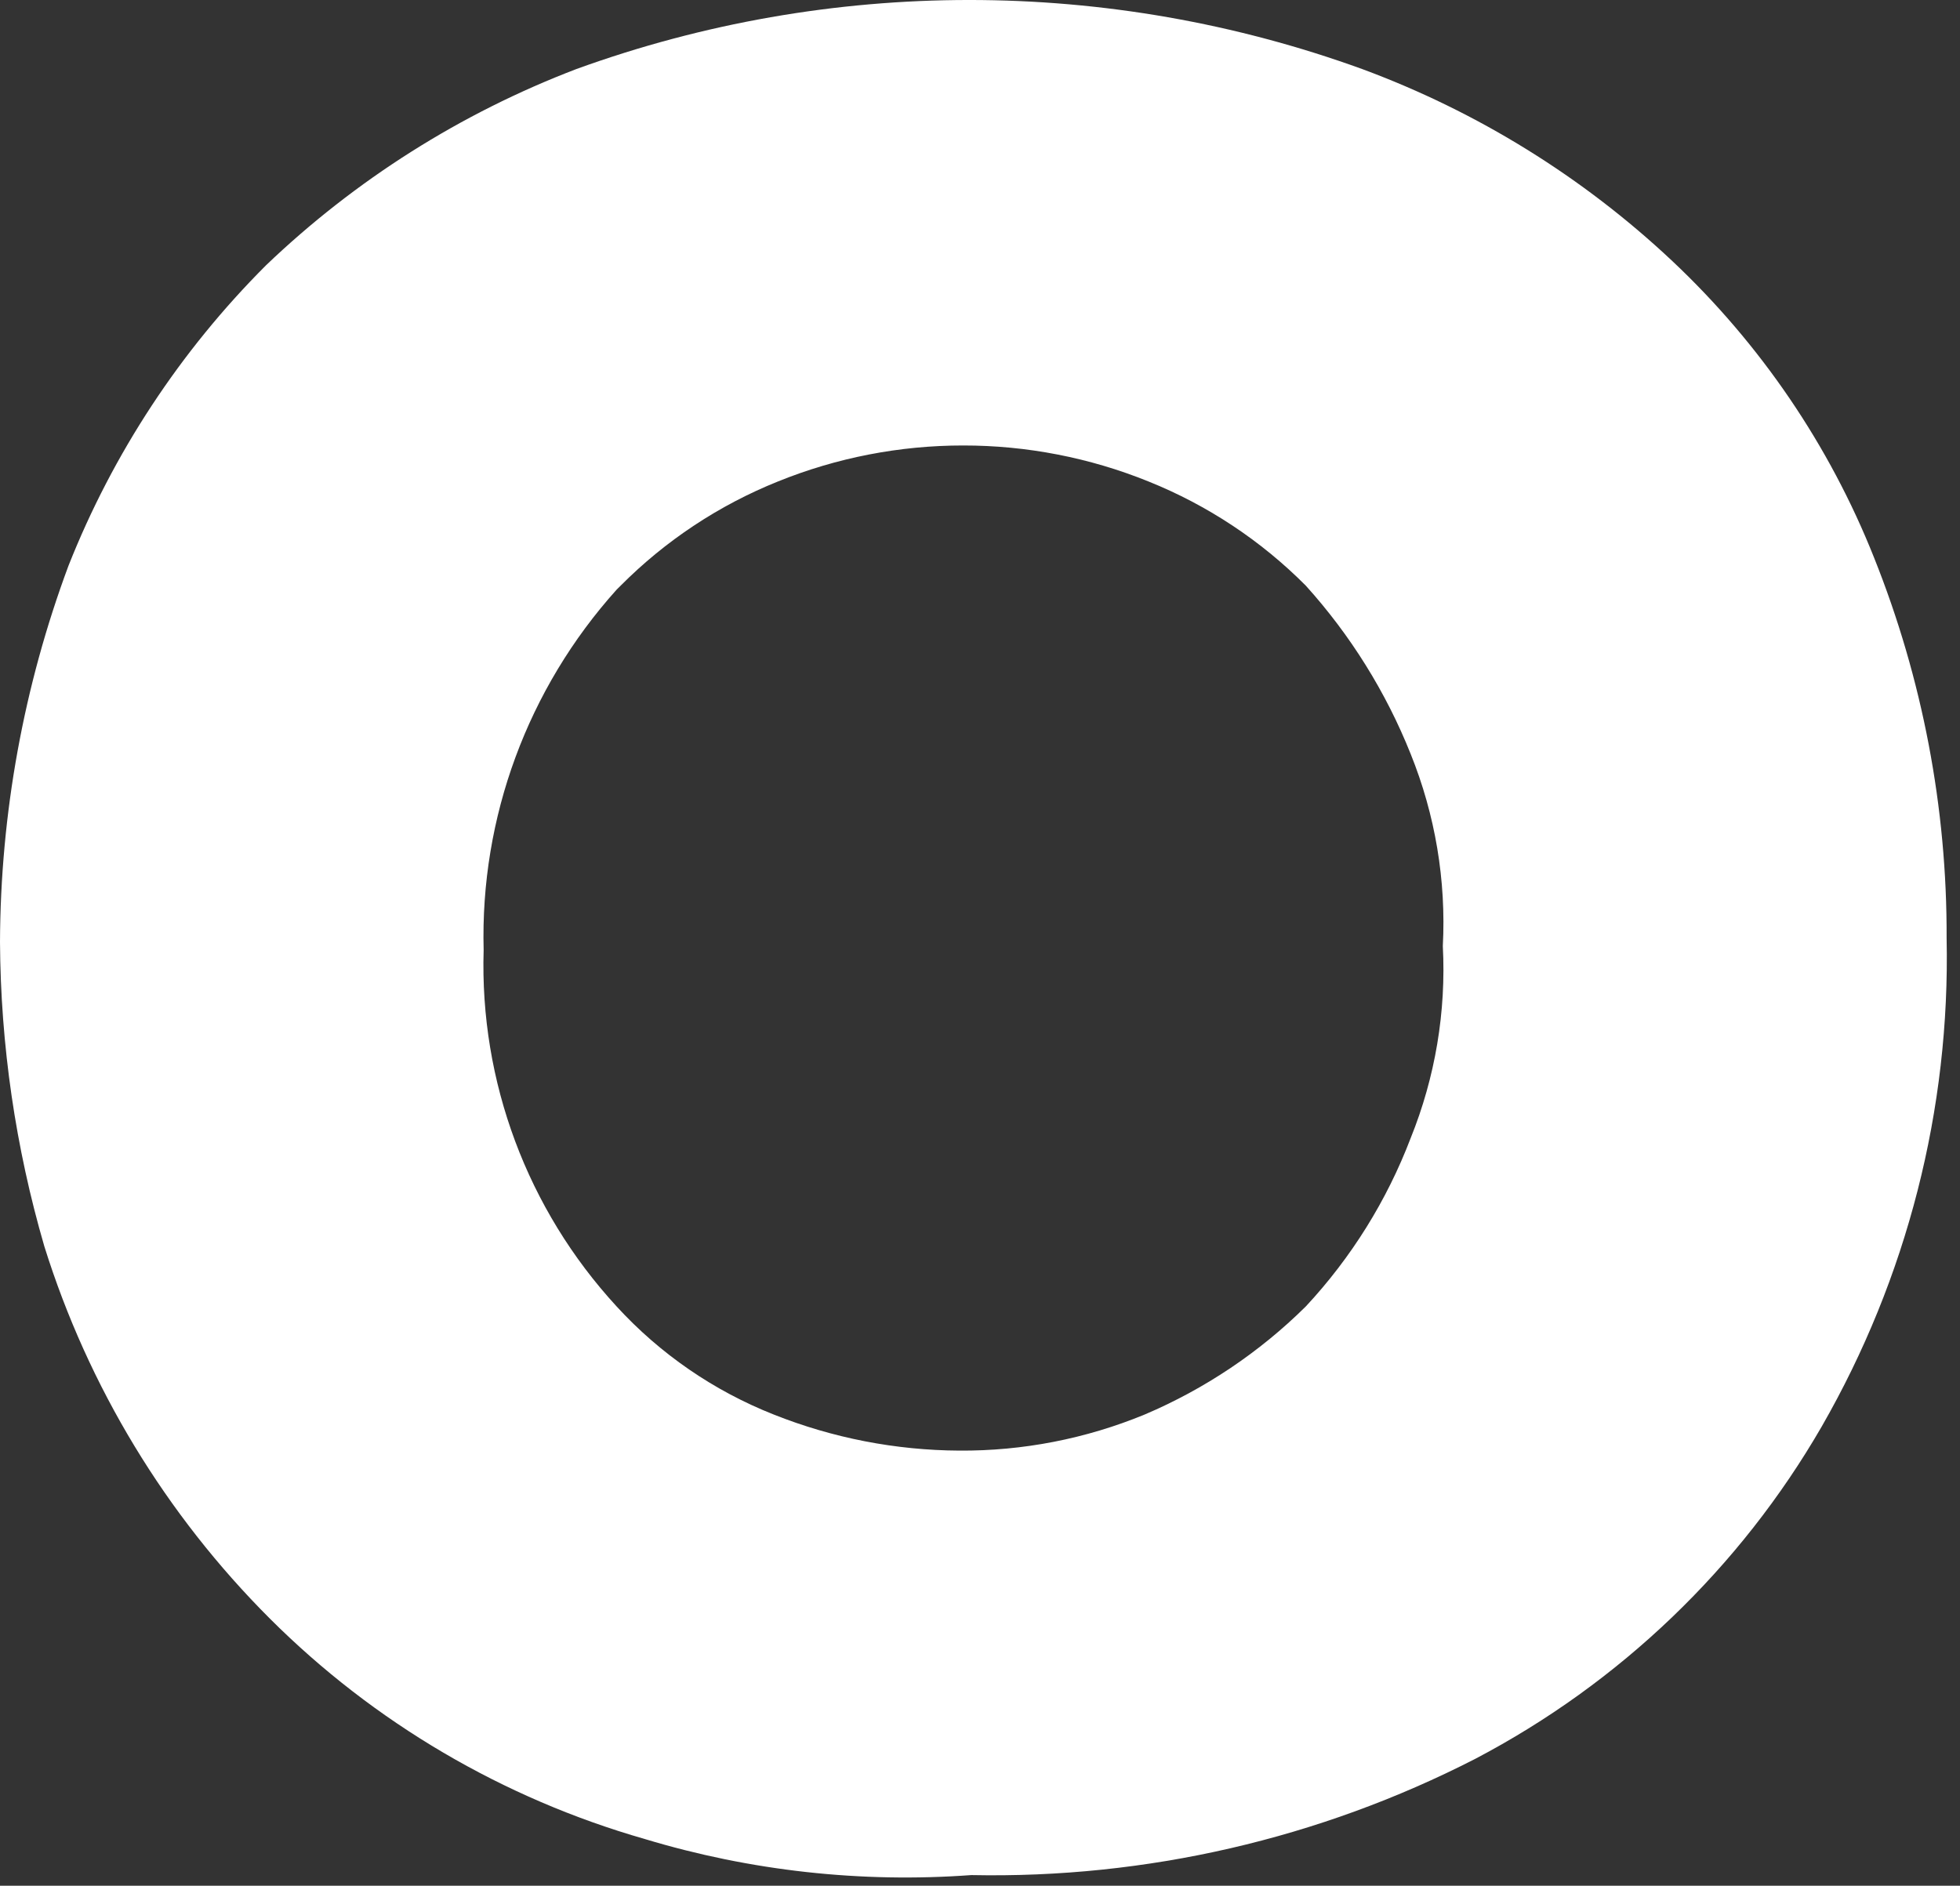 <?xml version="1.0" encoding="utf-8"?>
<svg xmlns="http://www.w3.org/2000/svg" fill="none" height="100%" overflow="visible" preserveAspectRatio="none" style="display: block;" viewBox="0 0 53 51" width="100%">
<rect x="0" y="0" width="53" height="51" fill="#333333" stroke="none"/>
<path d="M17.437 49.737C13.604 48.639 10.116 46.589 7.302 43.78C4.48 40.961 2.387 37.505 1.199 33.708C0.42 31.033 0.016 28.263 0 25.477C0.013 22.003 0.64 18.557 1.853 15.297C3.058 12.257 4.875 9.493 7.193 7.175C9.605 4.867 12.459 3.062 15.584 1.868C22.446 -0.623 29.974 -0.623 36.836 1.868C39.956 3.023 42.81 4.791 45.227 7.066C47.61 9.311 49.47 12.046 50.676 15.081C51.985 18.354 52.651 21.847 52.638 25.369C52.737 29.996 51.569 34.563 49.26 38.582C47.054 42.4 43.804 45.517 39.887 47.571C35.68 49.728 30.998 50.808 26.265 50.712C23.287 50.93 20.294 50.6 17.437 49.737V49.737ZM35.31 35.333C36.54 34.012 37.502 32.468 38.144 30.784C38.81 29.135 39.108 27.361 39.015 25.586C39.108 23.811 38.81 22.037 38.144 20.387C37.477 18.717 36.517 17.177 35.31 15.839C34.101 14.623 32.654 13.664 31.06 13.023C29.468 12.378 27.765 12.047 26.047 12.048C24.328 12.047 22.625 12.378 21.033 13.023C19.439 13.664 17.992 14.623 16.783 15.839L16.674 15.947C14.27 18.622 12.983 22.108 13.078 25.694C12.969 29.25 14.259 32.708 16.674 35.333C17.849 36.616 19.302 37.616 20.924 38.257C22.519 38.892 24.22 39.223 25.938 39.232C27.657 39.244 29.362 38.912 30.951 38.257C32.577 37.566 34.057 36.574 35.31 35.333" fill="white" id="Vector"/>
</svg>